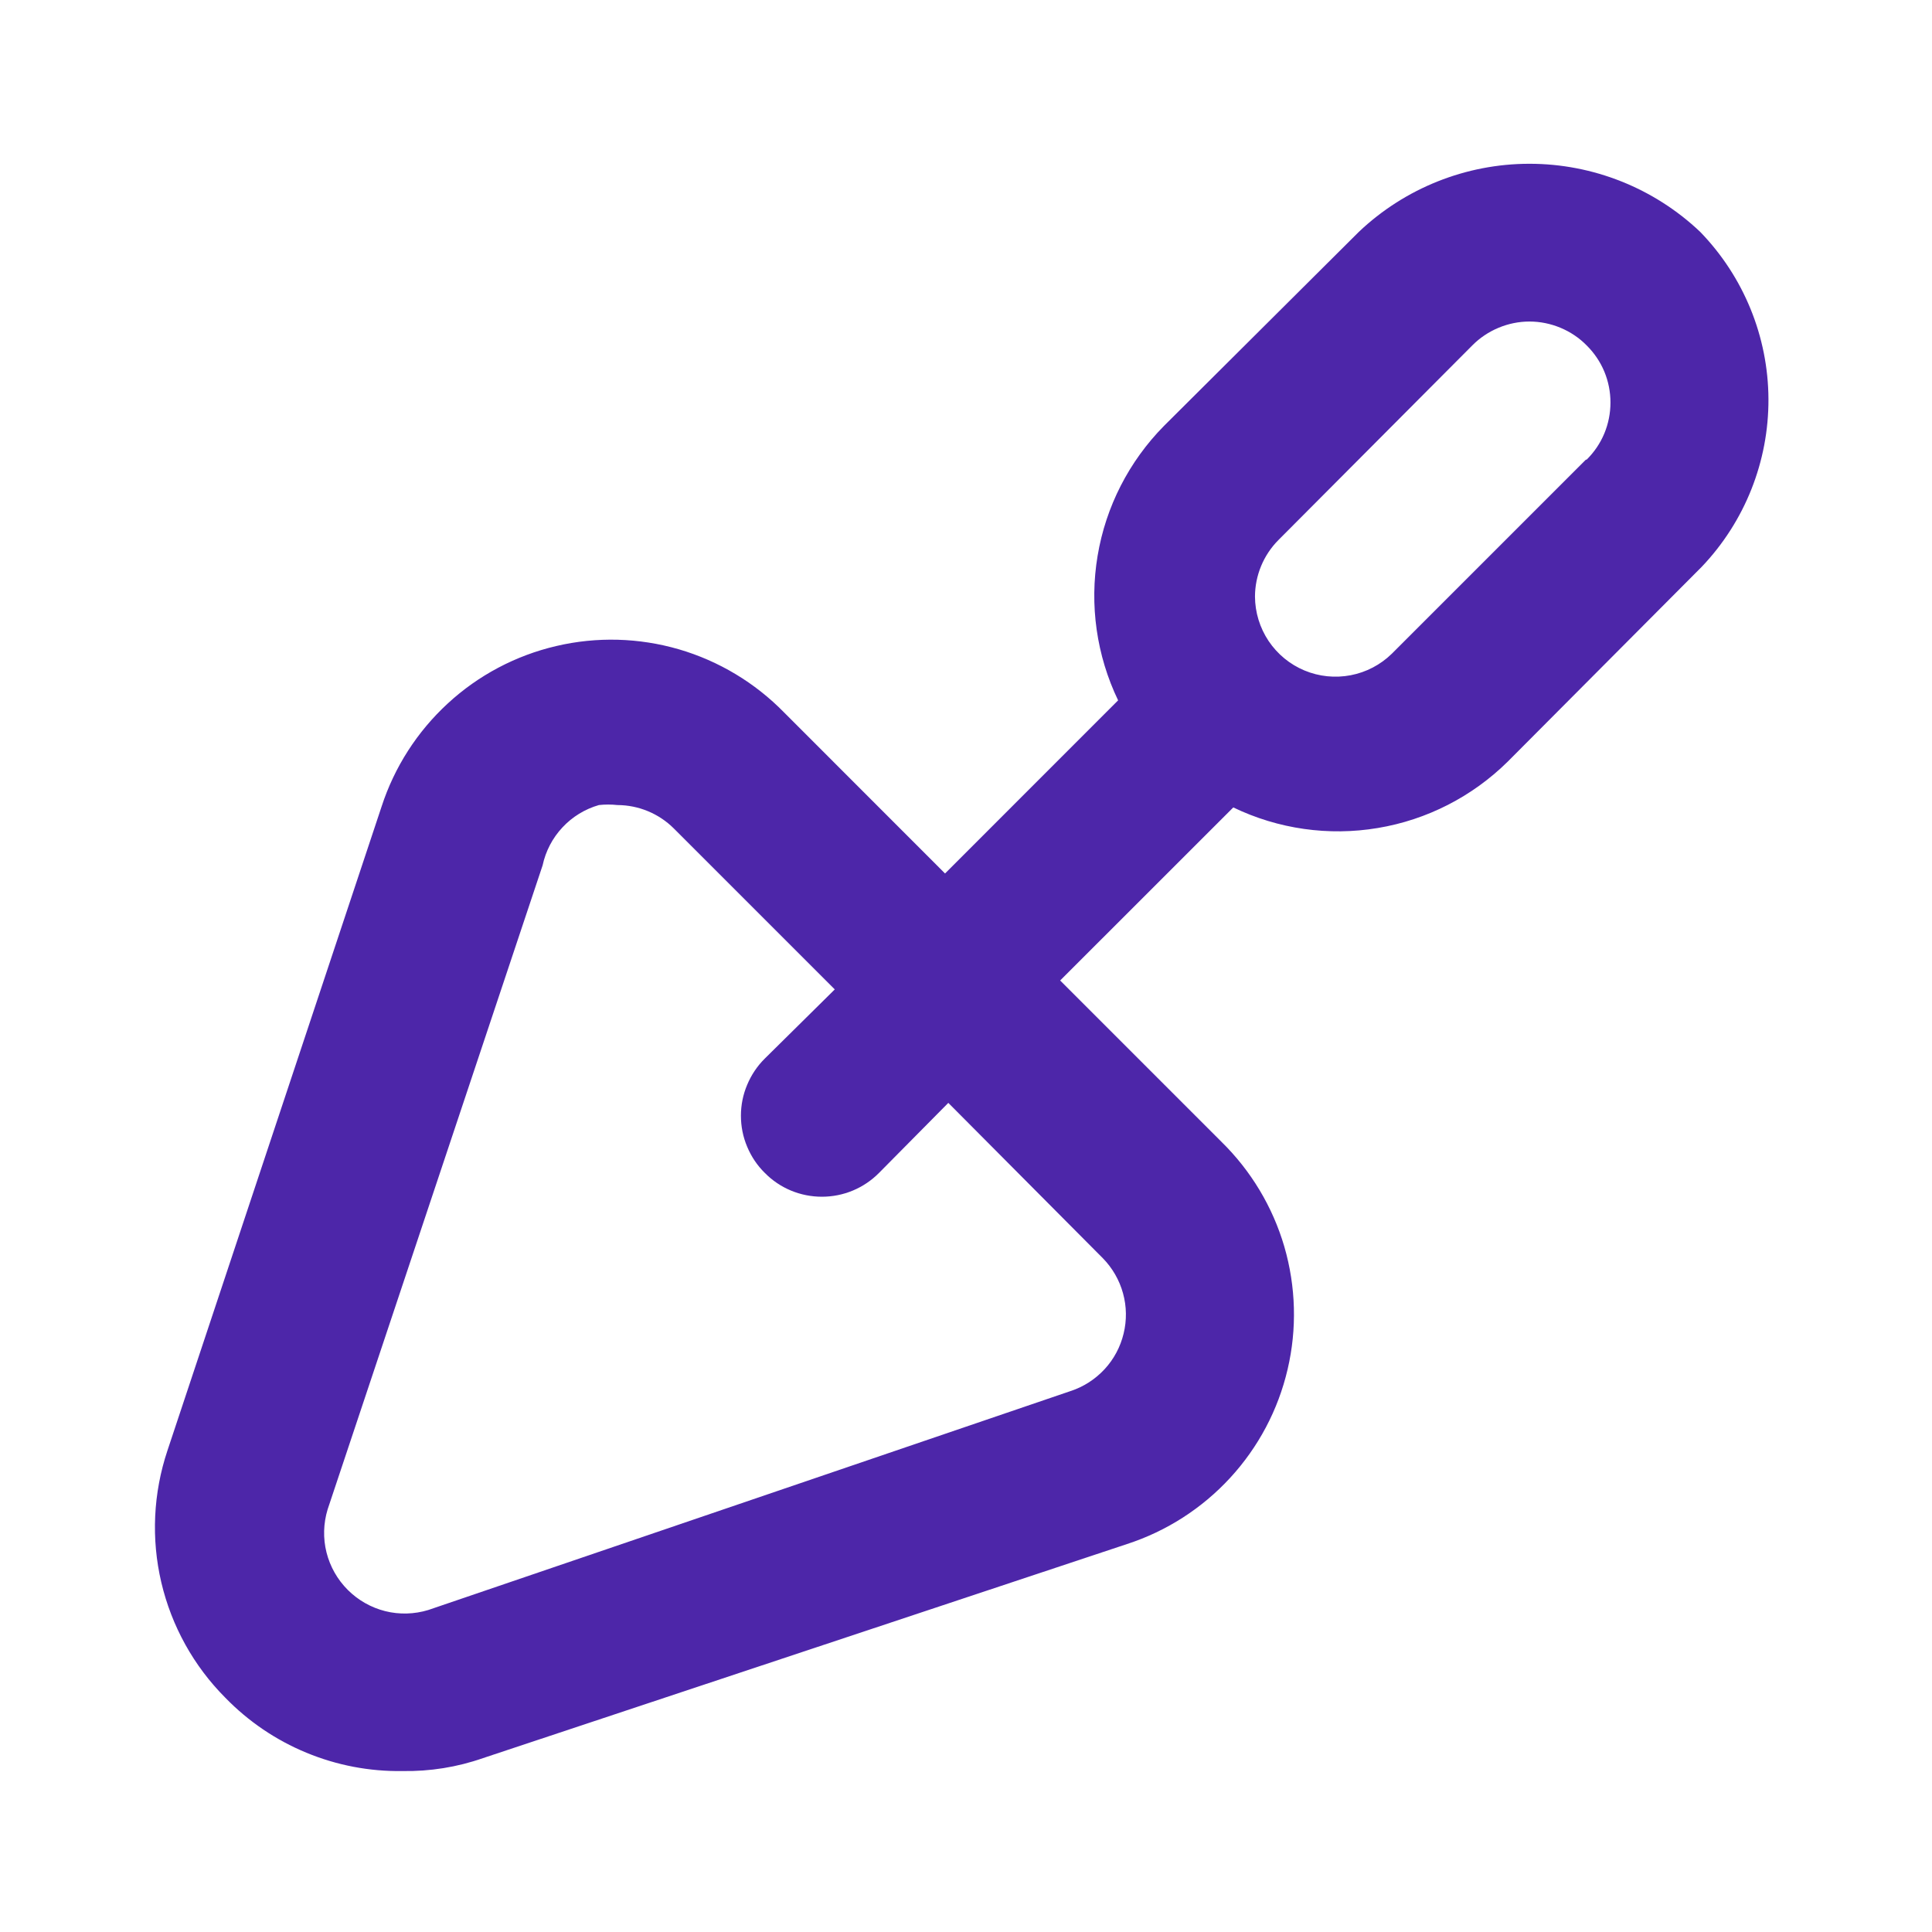<svg width="26" height="26" viewBox="0 0 26 26" fill="none" xmlns="http://www.w3.org/2000/svg">
<path d="M22.88 3.12C22.26 2.532 21.438 2.204 20.583 2.204C19.729 2.204 18.907 2.532 18.287 3.12L15.665 5.731C15.194 6.208 14.881 6.819 14.771 7.48C14.66 8.142 14.757 8.821 15.047 9.425L12.718 11.755L10.552 9.588C10.161 9.188 9.673 8.895 9.136 8.738C8.599 8.582 8.031 8.566 7.486 8.694C6.941 8.821 6.438 9.087 6.027 9.466C5.615 9.845 5.308 10.323 5.135 10.855L2.253 19.522C2.062 20.094 2.033 20.708 2.171 21.296C2.309 21.883 2.607 22.421 3.033 22.848C3.342 23.166 3.713 23.418 4.123 23.587C4.533 23.757 4.973 23.841 5.417 23.834C5.785 23.84 6.152 23.782 6.5 23.66L15.167 20.779C15.699 20.606 16.177 20.299 16.556 19.887C16.935 19.475 17.201 18.973 17.328 18.428C17.456 17.883 17.44 17.315 17.284 16.777C17.127 16.24 16.834 15.753 16.434 15.362L14.267 13.195L16.597 10.866C17.201 11.157 17.88 11.254 18.542 11.143C19.203 11.033 19.814 10.72 20.291 10.249L22.902 7.627C23.481 7.019 23.803 6.21 23.799 5.369C23.795 4.529 23.465 3.723 22.88 3.12V3.12ZM14.842 16.933C14.97 17.064 15.064 17.226 15.113 17.404C15.162 17.581 15.165 17.768 15.121 17.947C15.078 18.126 14.99 18.291 14.865 18.426C14.74 18.561 14.583 18.663 14.408 18.72L5.763 21.667C5.575 21.724 5.375 21.73 5.184 21.682C4.993 21.634 4.819 21.535 4.68 21.396C4.541 21.257 4.442 21.083 4.394 20.892C4.346 20.701 4.352 20.501 4.409 20.313L7.302 11.646C7.343 11.455 7.435 11.278 7.569 11.135C7.702 10.992 7.872 10.888 8.06 10.834C8.143 10.825 8.226 10.825 8.309 10.834C8.593 10.835 8.866 10.948 9.067 11.148L11.234 13.315L10.292 14.246C10.19 14.347 10.11 14.467 10.055 14.599C9.999 14.731 9.971 14.872 9.971 15.015C9.971 15.158 9.999 15.3 10.055 15.432C10.11 15.564 10.19 15.684 10.292 15.784C10.392 15.886 10.512 15.967 10.644 16.022C10.776 16.077 10.918 16.105 11.061 16.105C11.204 16.105 11.345 16.077 11.477 16.022C11.609 15.967 11.729 15.886 11.83 15.784L12.762 14.842L14.842 16.933ZM21.342 6.186L18.731 8.797C18.579 8.946 18.386 9.047 18.177 9.087C17.968 9.127 17.751 9.105 17.555 9.023C17.358 8.941 17.191 8.803 17.072 8.626C16.954 8.449 16.89 8.241 16.889 8.028C16.89 7.744 17.003 7.471 17.203 7.269L19.814 4.648C19.915 4.546 20.035 4.466 20.167 4.411C20.299 4.356 20.44 4.327 20.583 4.327C20.726 4.327 20.868 4.356 21 4.411C21.132 4.466 21.252 4.546 21.352 4.648C21.454 4.749 21.535 4.868 21.59 5C21.645 5.132 21.673 5.274 21.673 5.417C21.673 5.56 21.645 5.702 21.59 5.834C21.535 5.966 21.454 6.085 21.352 6.186H21.342Z" fill="#4D26A9"/>
</svg>
